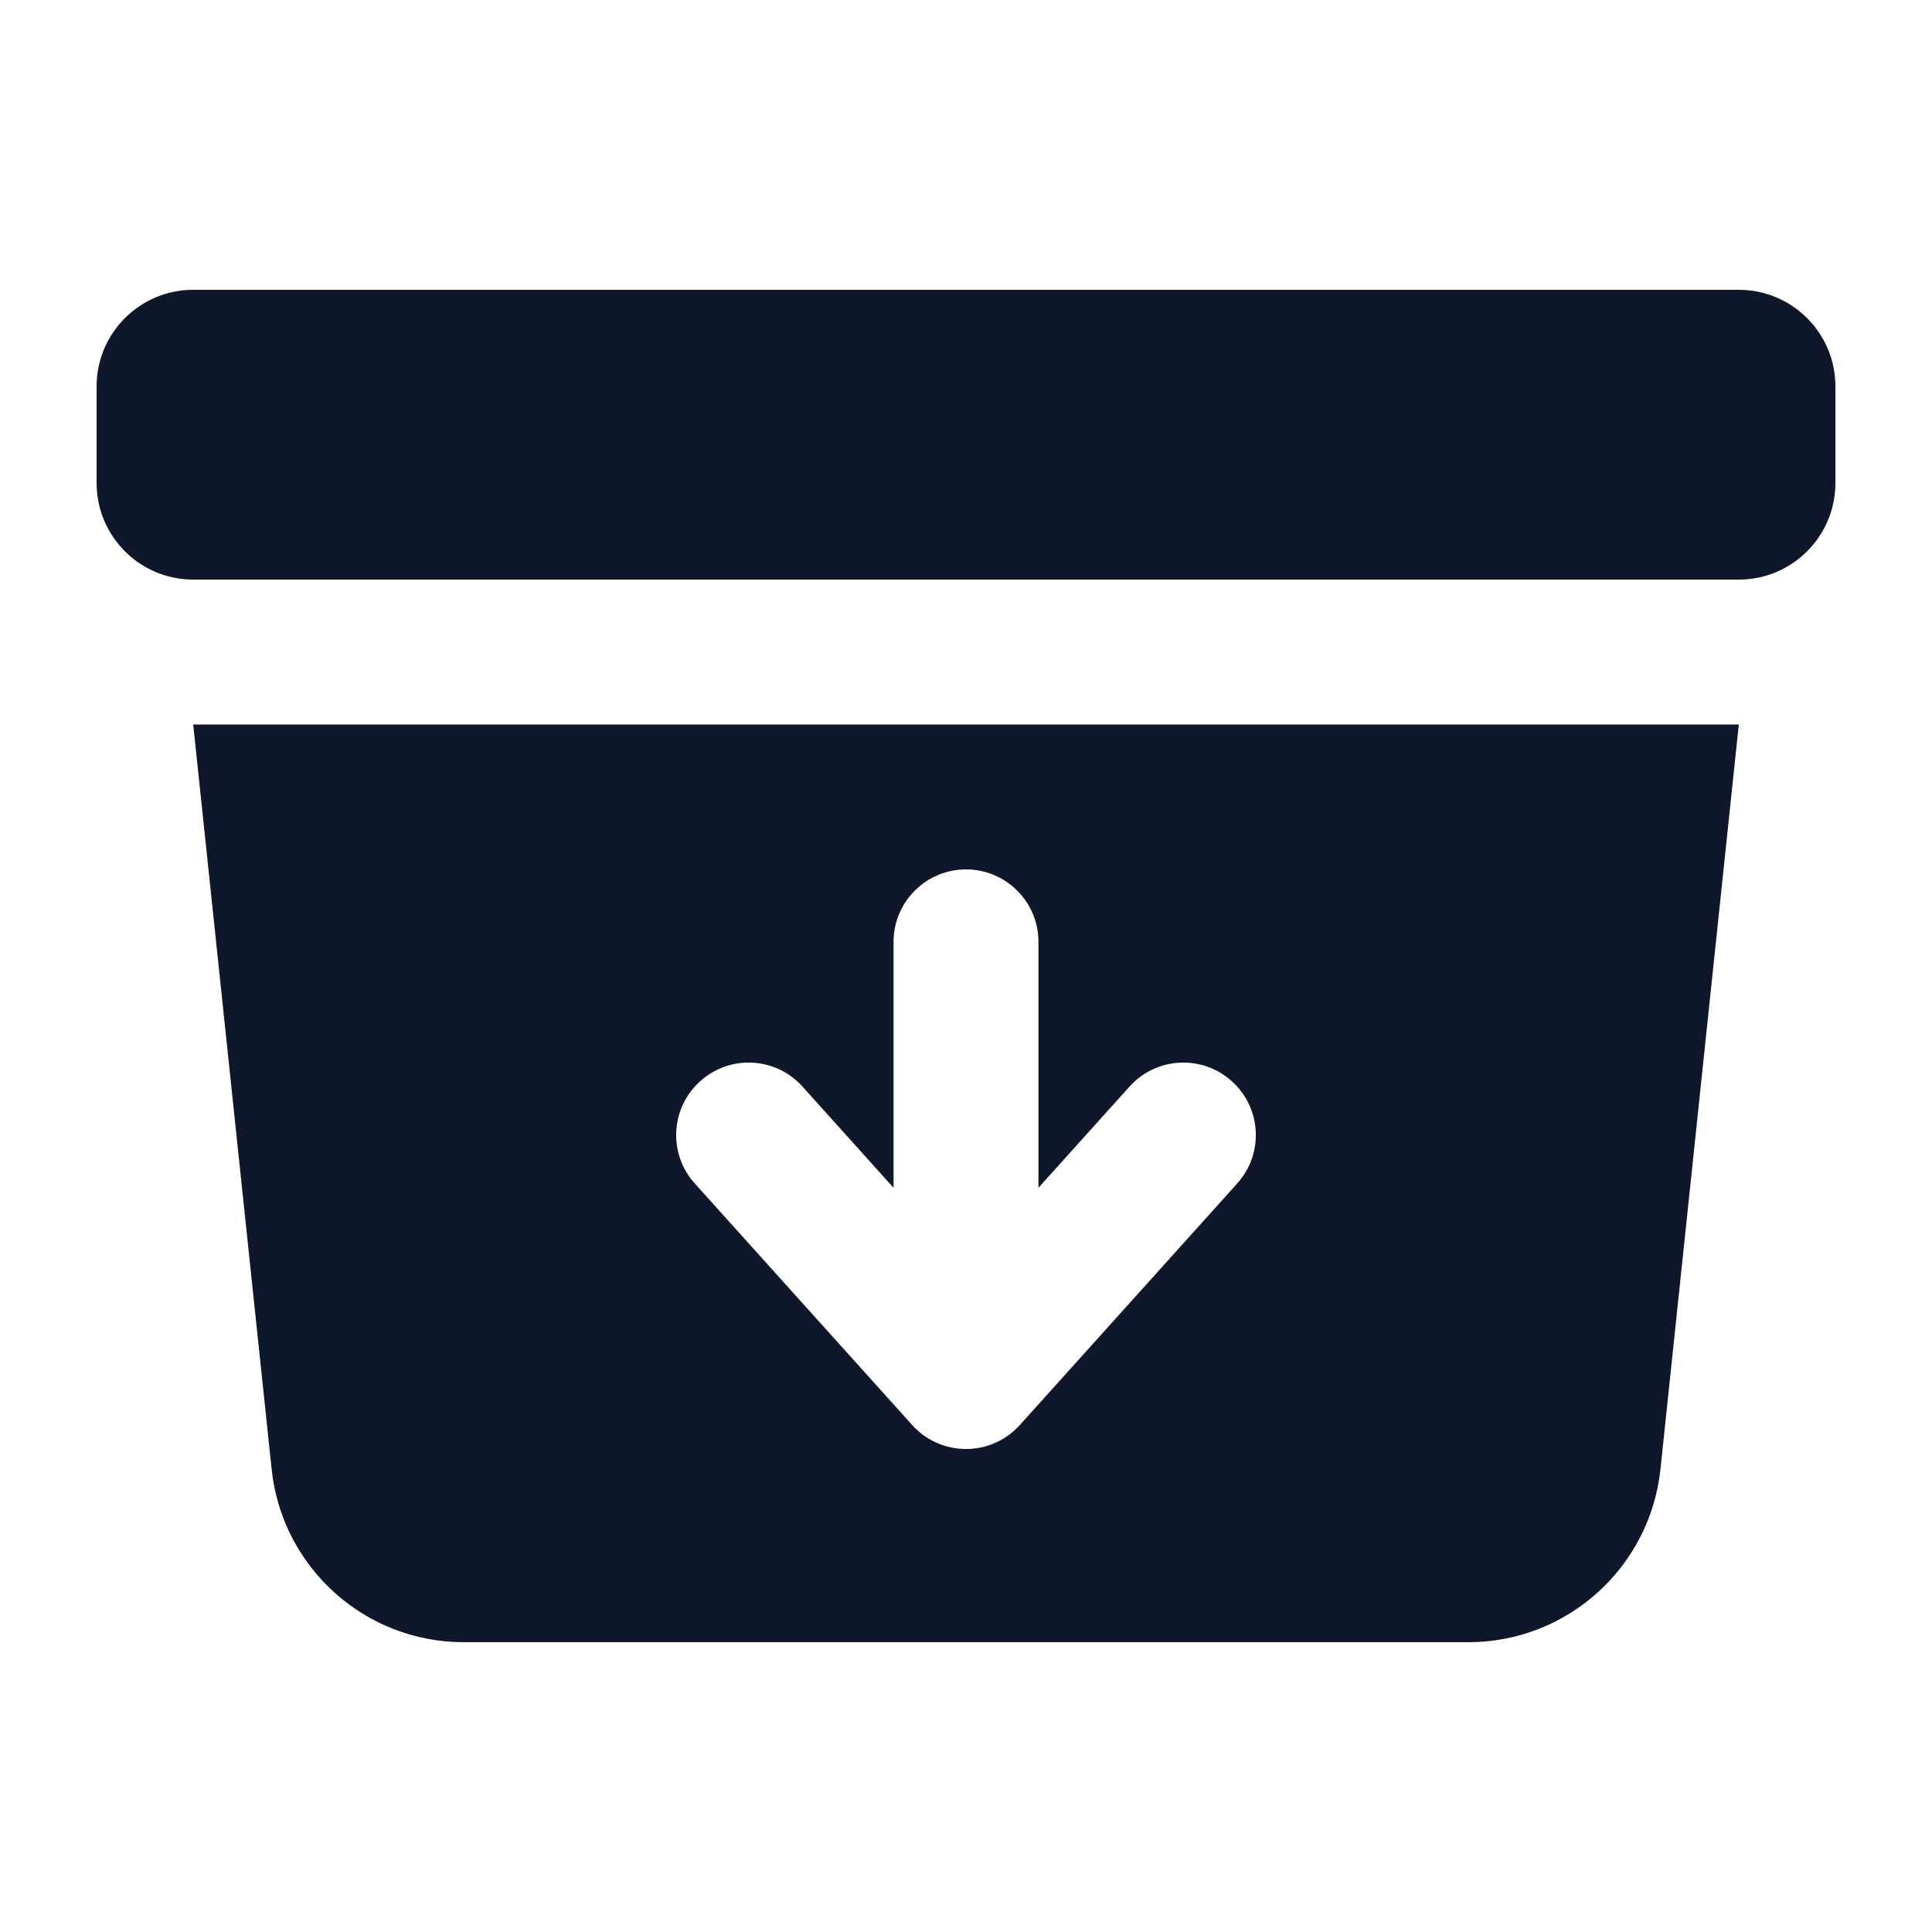 <svg width="20" height="20" viewBox="0 0 20 20" fill="none" xmlns="http://www.w3.org/2000/svg">
<path fill-rule="evenodd" clip-rule="evenodd" d="M2 3C1.448 3 1 3.448 1 4V5C1 5.552 1.448 6 2 6H18C18.552 6 19 5.552 19 5V4C19 3.448 18.552 3 18 3H2ZM2 7.5H18L17.189 15.209C17.081 16.227 16.223 17 15.2 17H4.801C3.777 17 2.919 16.227 2.812 15.209L2 7.5ZM10 9C10.414 9 10.75 9.336 10.75 9.75V12.296L11.693 11.248C11.97 10.94 12.444 10.915 12.752 11.193C13.06 11.47 13.085 11.944 12.807 12.252L10.557 14.752C10.415 14.91 10.213 15 10 15C9.787 15 9.585 14.91 9.443 14.752L7.193 12.252C6.915 11.944 6.94 11.47 7.248 11.193C7.556 10.915 8.03 10.94 8.307 11.248L9.25 12.296V9.75C9.25 9.336 9.586 9 10 9Z" fill="#0F172A"/>
</svg>
